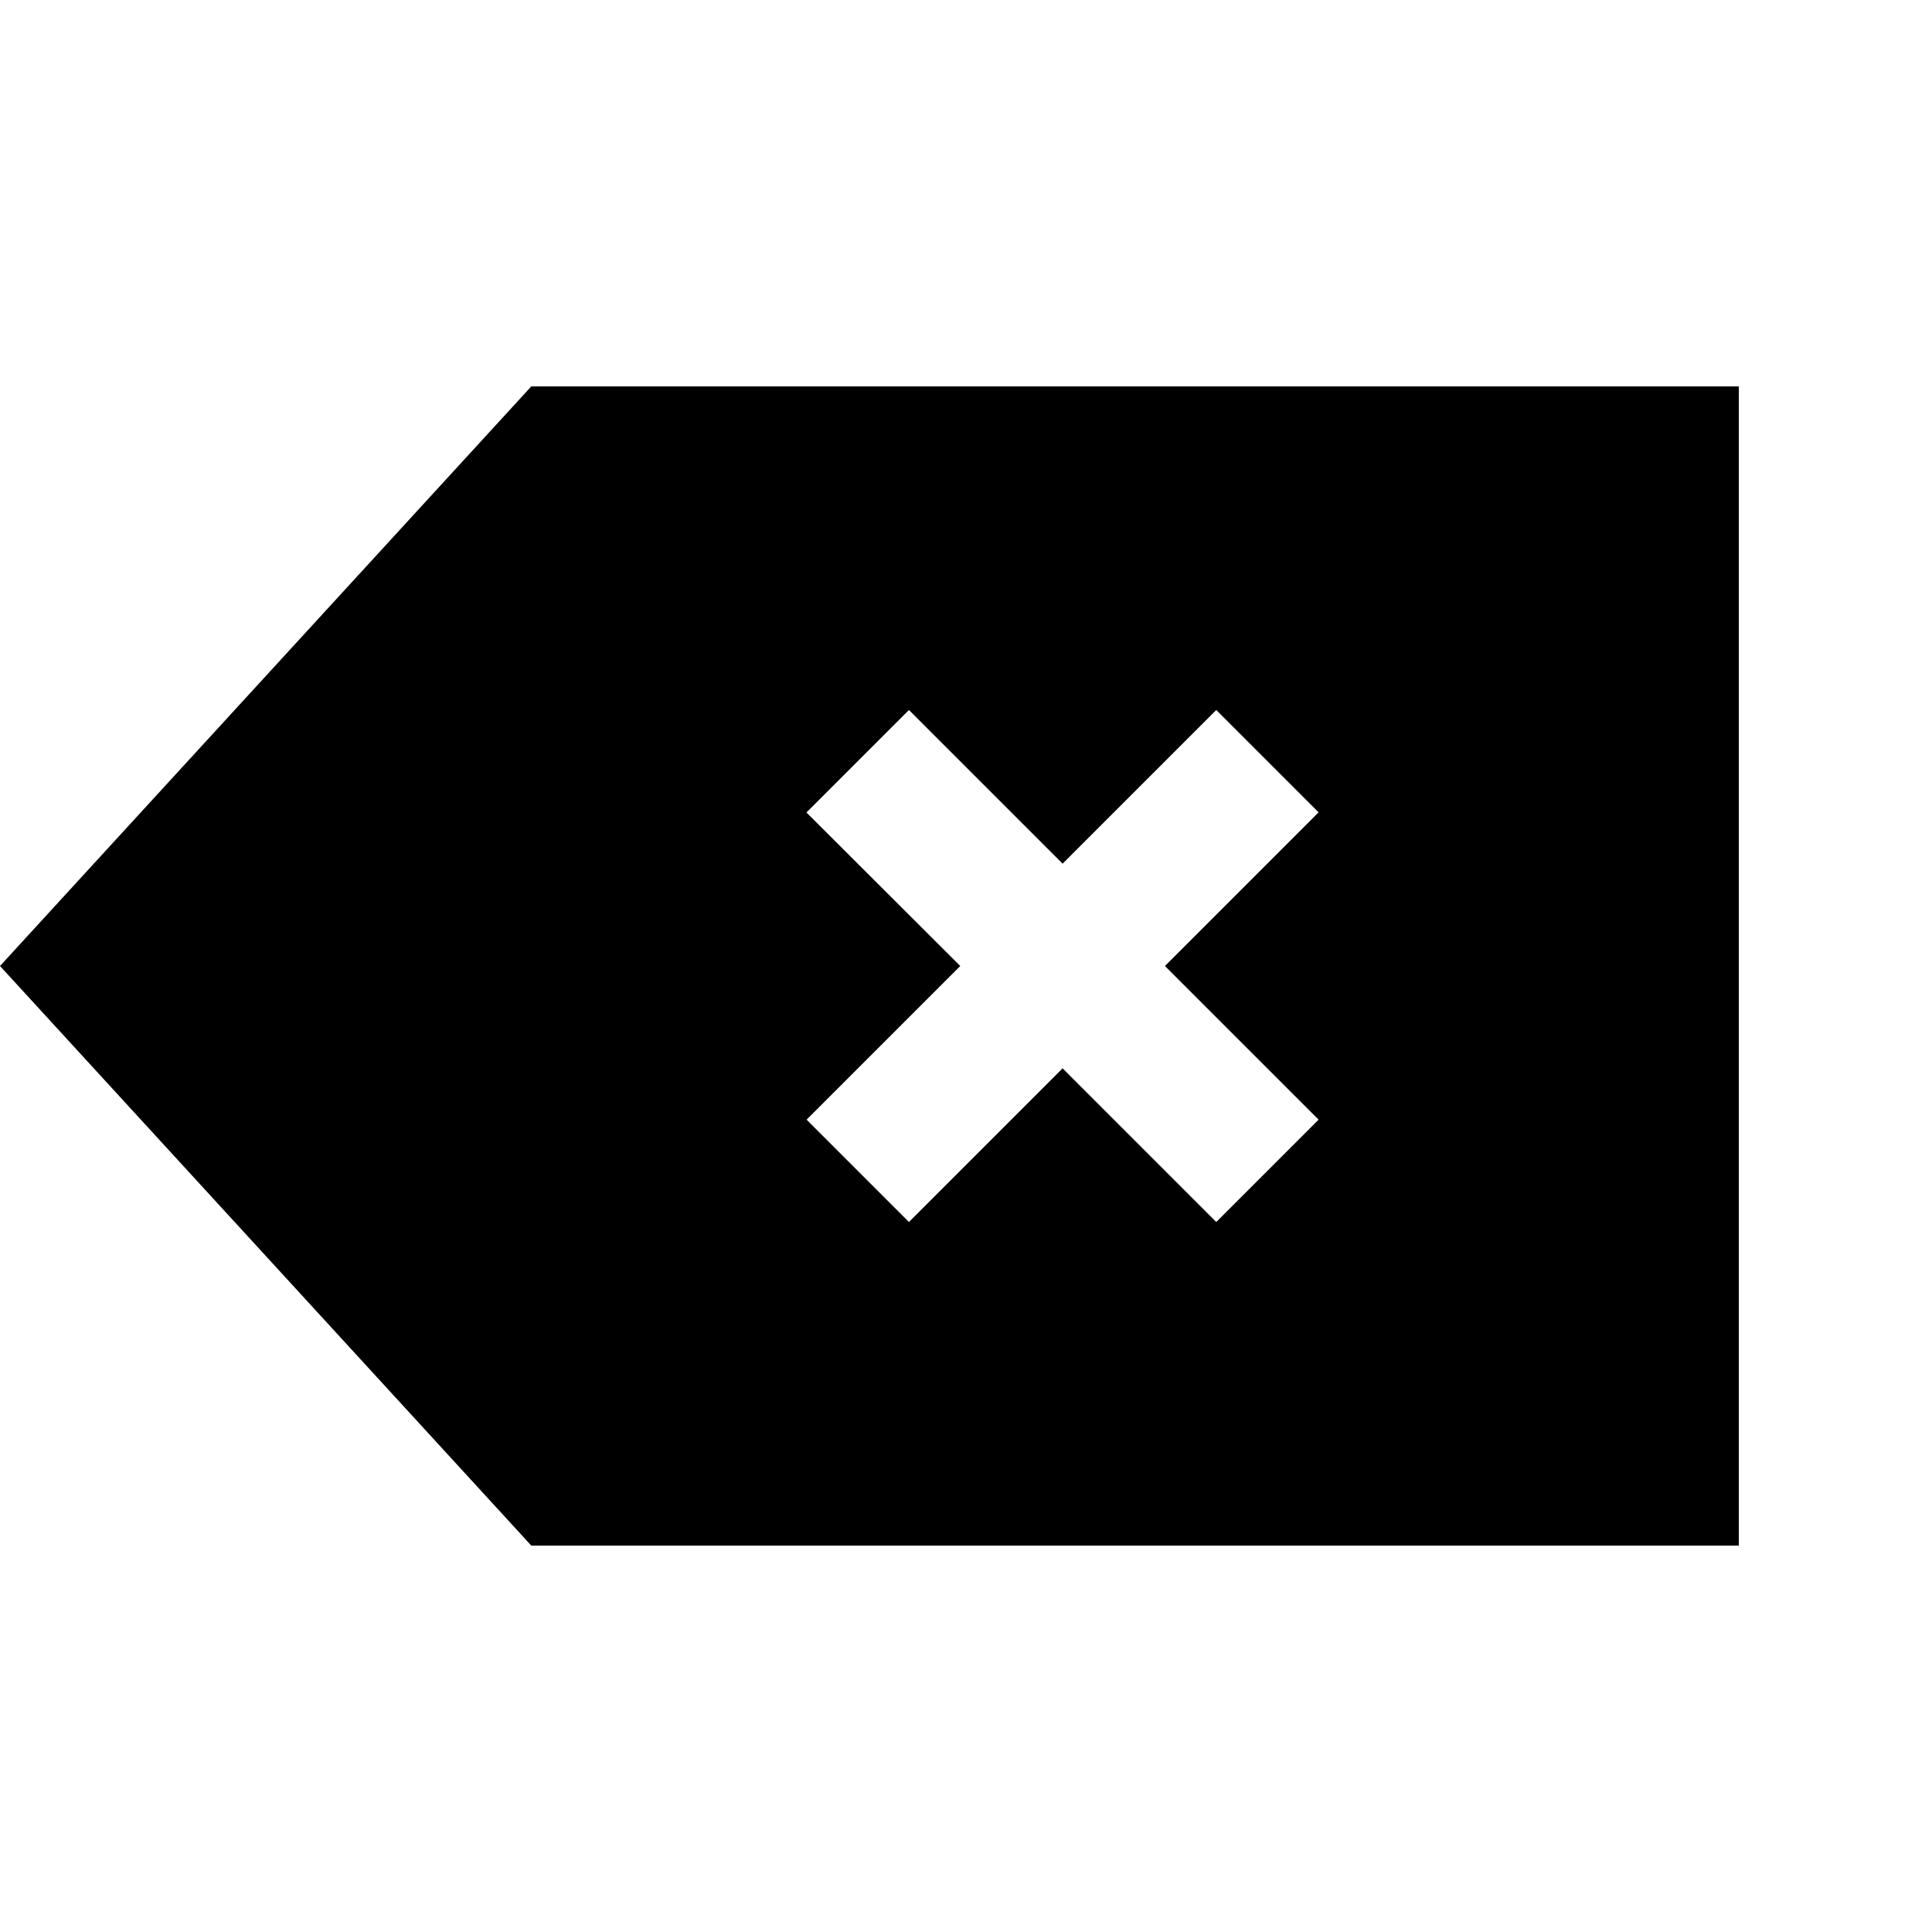 <svg xmlns="http://www.w3.org/2000/svg" viewBox="0 0 640 640"><!--! Font Awesome Pro 7.1.0 by @fontawesome - https://fontawesome.com License - https://fontawesome.com/license (Commercial License) Copyright 2025 Fonticons, Inc. --><path fill="currentColor" d="M576 128L576 512L176 512L0 320L176 128L576 128zM267.1 269.1L318.1 320C292.6 345.5 275.7 362.4 267.2 370.9L301.1 404.8C309.6 396.3 326.6 379.3 352 353.9C377.5 379.4 394.4 396.3 402.9 404.8L436.8 370.9C428.3 362.4 411.3 345.4 385.9 320C411.4 294.5 428.3 277.6 436.8 269.1L402.9 235.2C394.4 243.7 377.4 260.7 352 286.1L301.1 235.2L267.2 269.1z"/></svg>